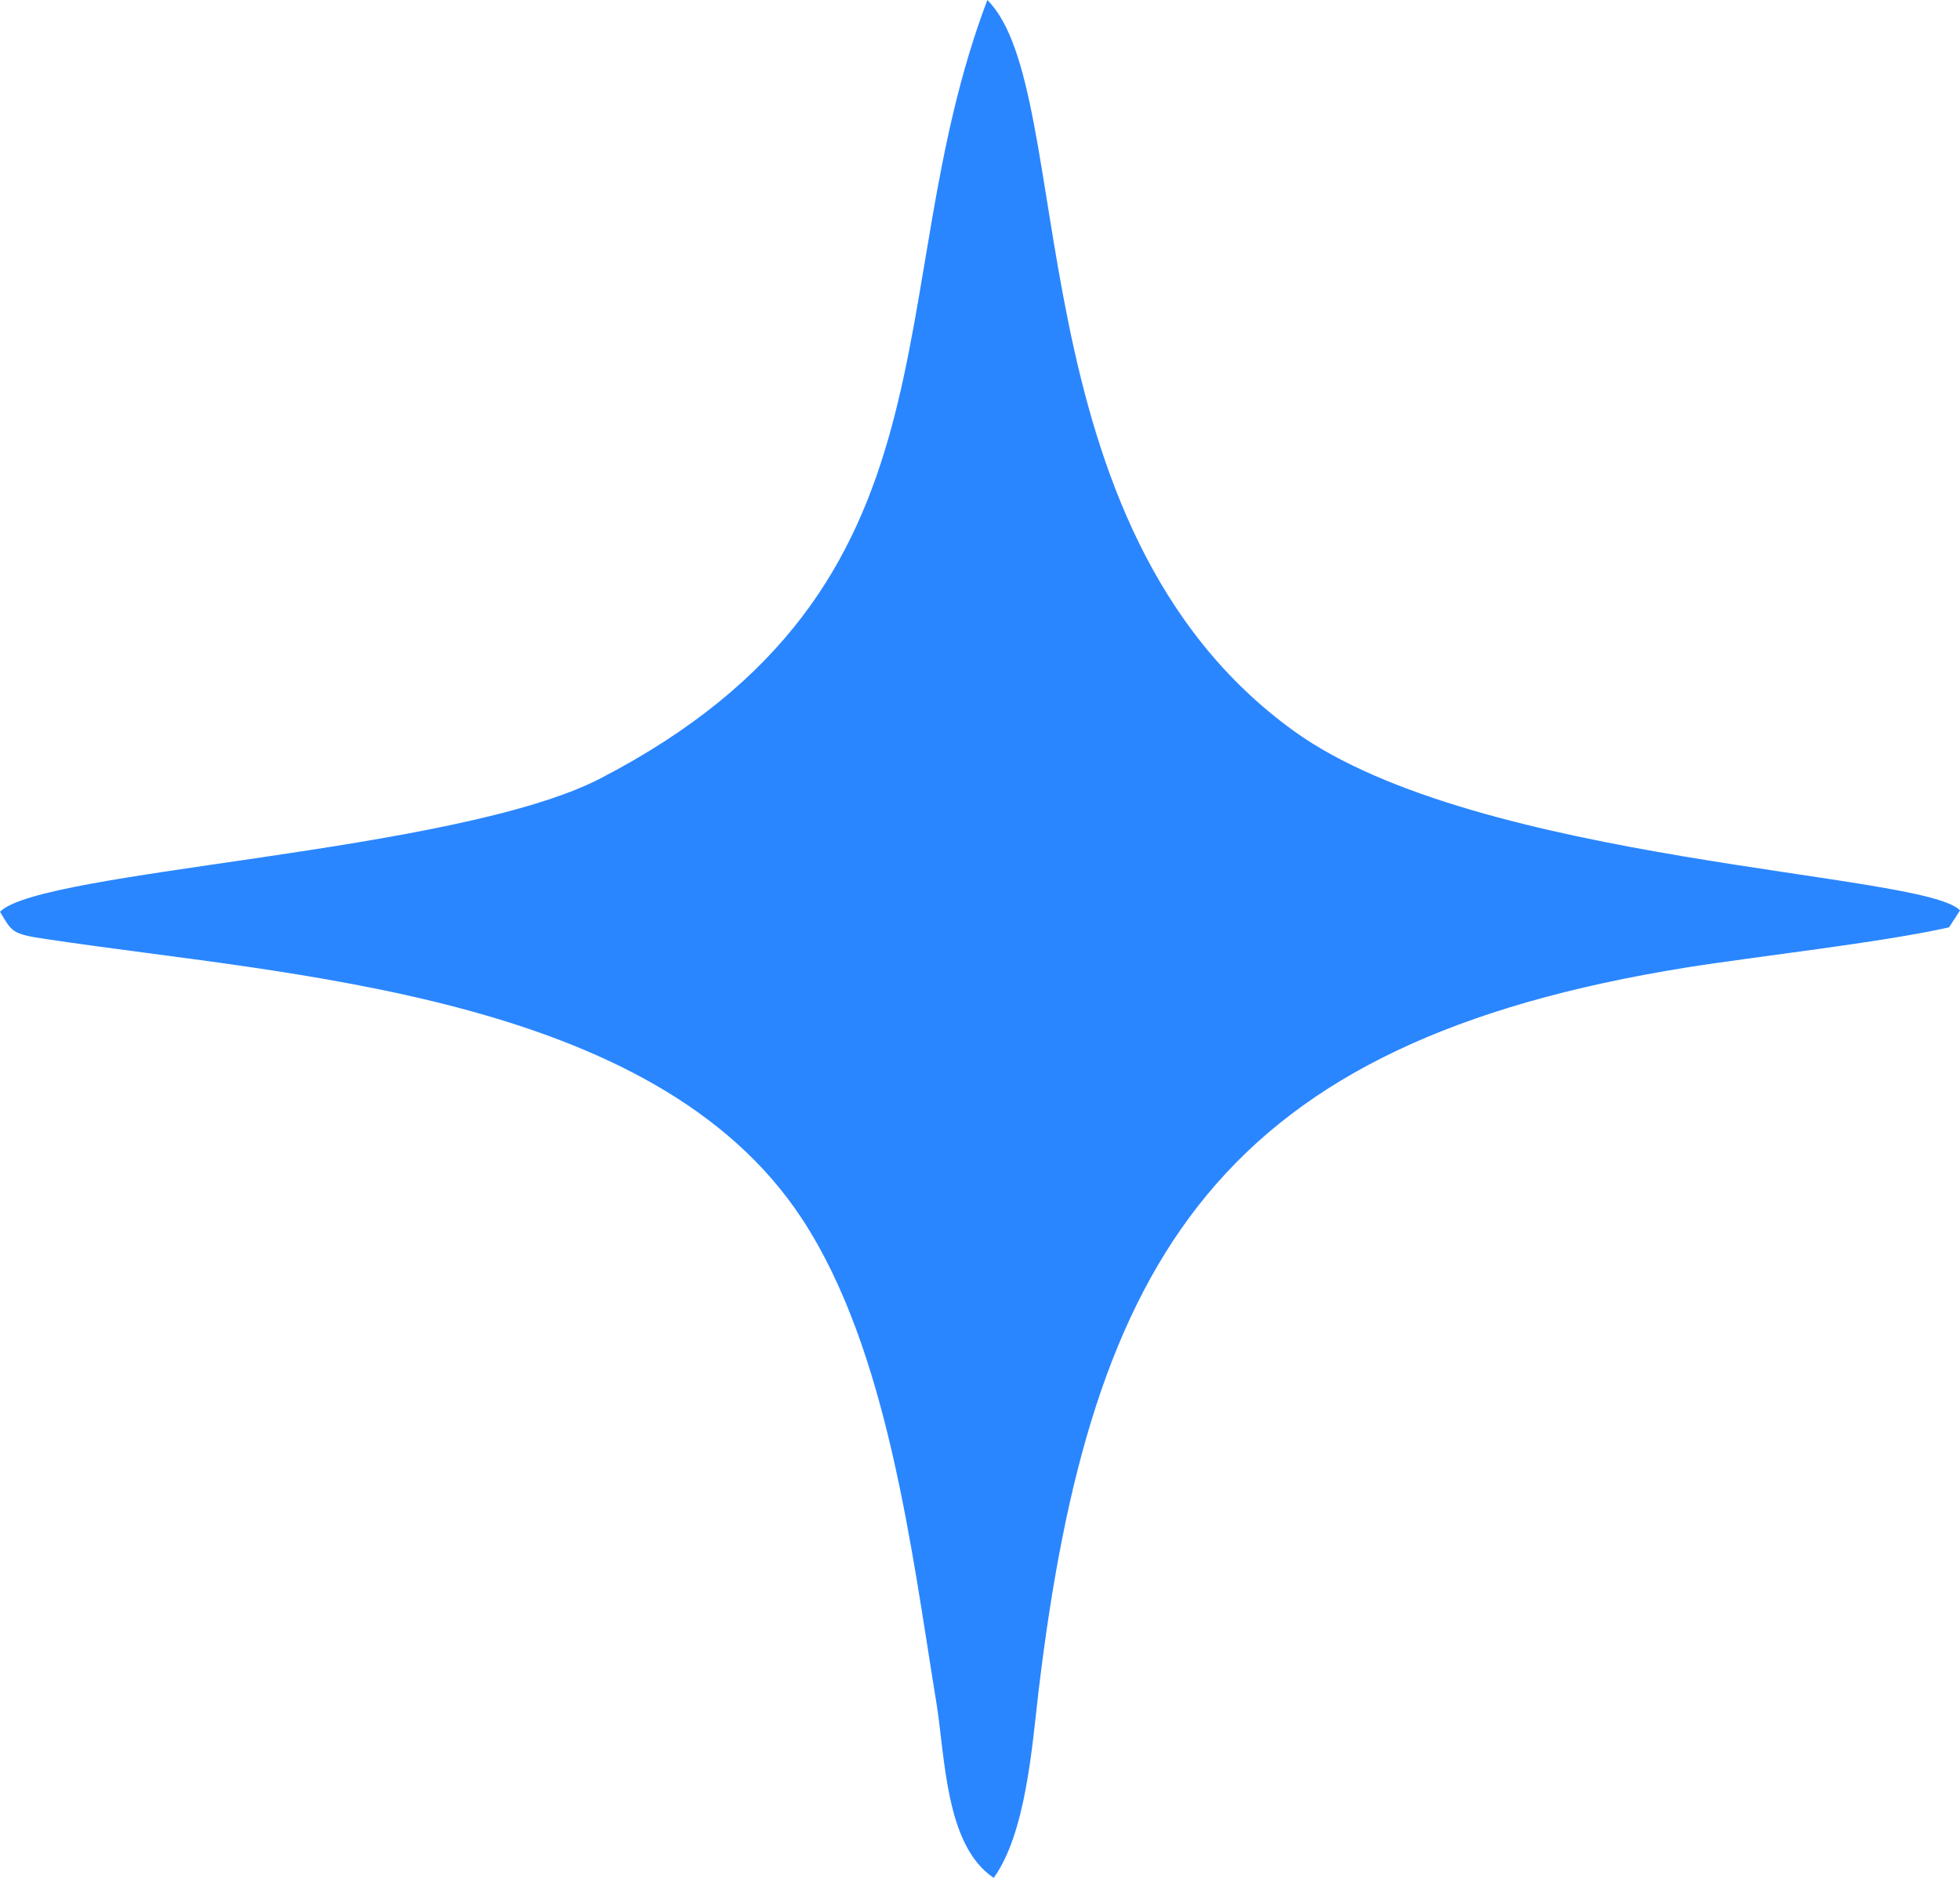 <svg xmlns="http://www.w3.org/2000/svg" width="24" height="23" viewBox="0 0 24 23" fill="none"><path d="M12.09 0C13.209 1.114 12.368 6.45 15.847 8.956C18.108 10.584 23.576 10.683 24 11.151L23.866 11.358C23.038 11.545 21.479 11.717 20.65 11.85C14.956 12.764 13.352 15.382 12.716 20.723C12.639 21.377 12.563 22.452 12.168 23C11.573 22.603 11.575 21.521 11.465 20.849C11.164 19.006 10.875 16.534 9.82 14.927C8.006 12.164 3.524 11.948 0.575 11.503C0.133 11.44 0.147 11.409 0 11.167C0.513 10.652 5.589 10.449 7.354 9.533C11.905 7.172 10.725 3.601 12.09 0Z" fill="#2A86FF"></path></svg>